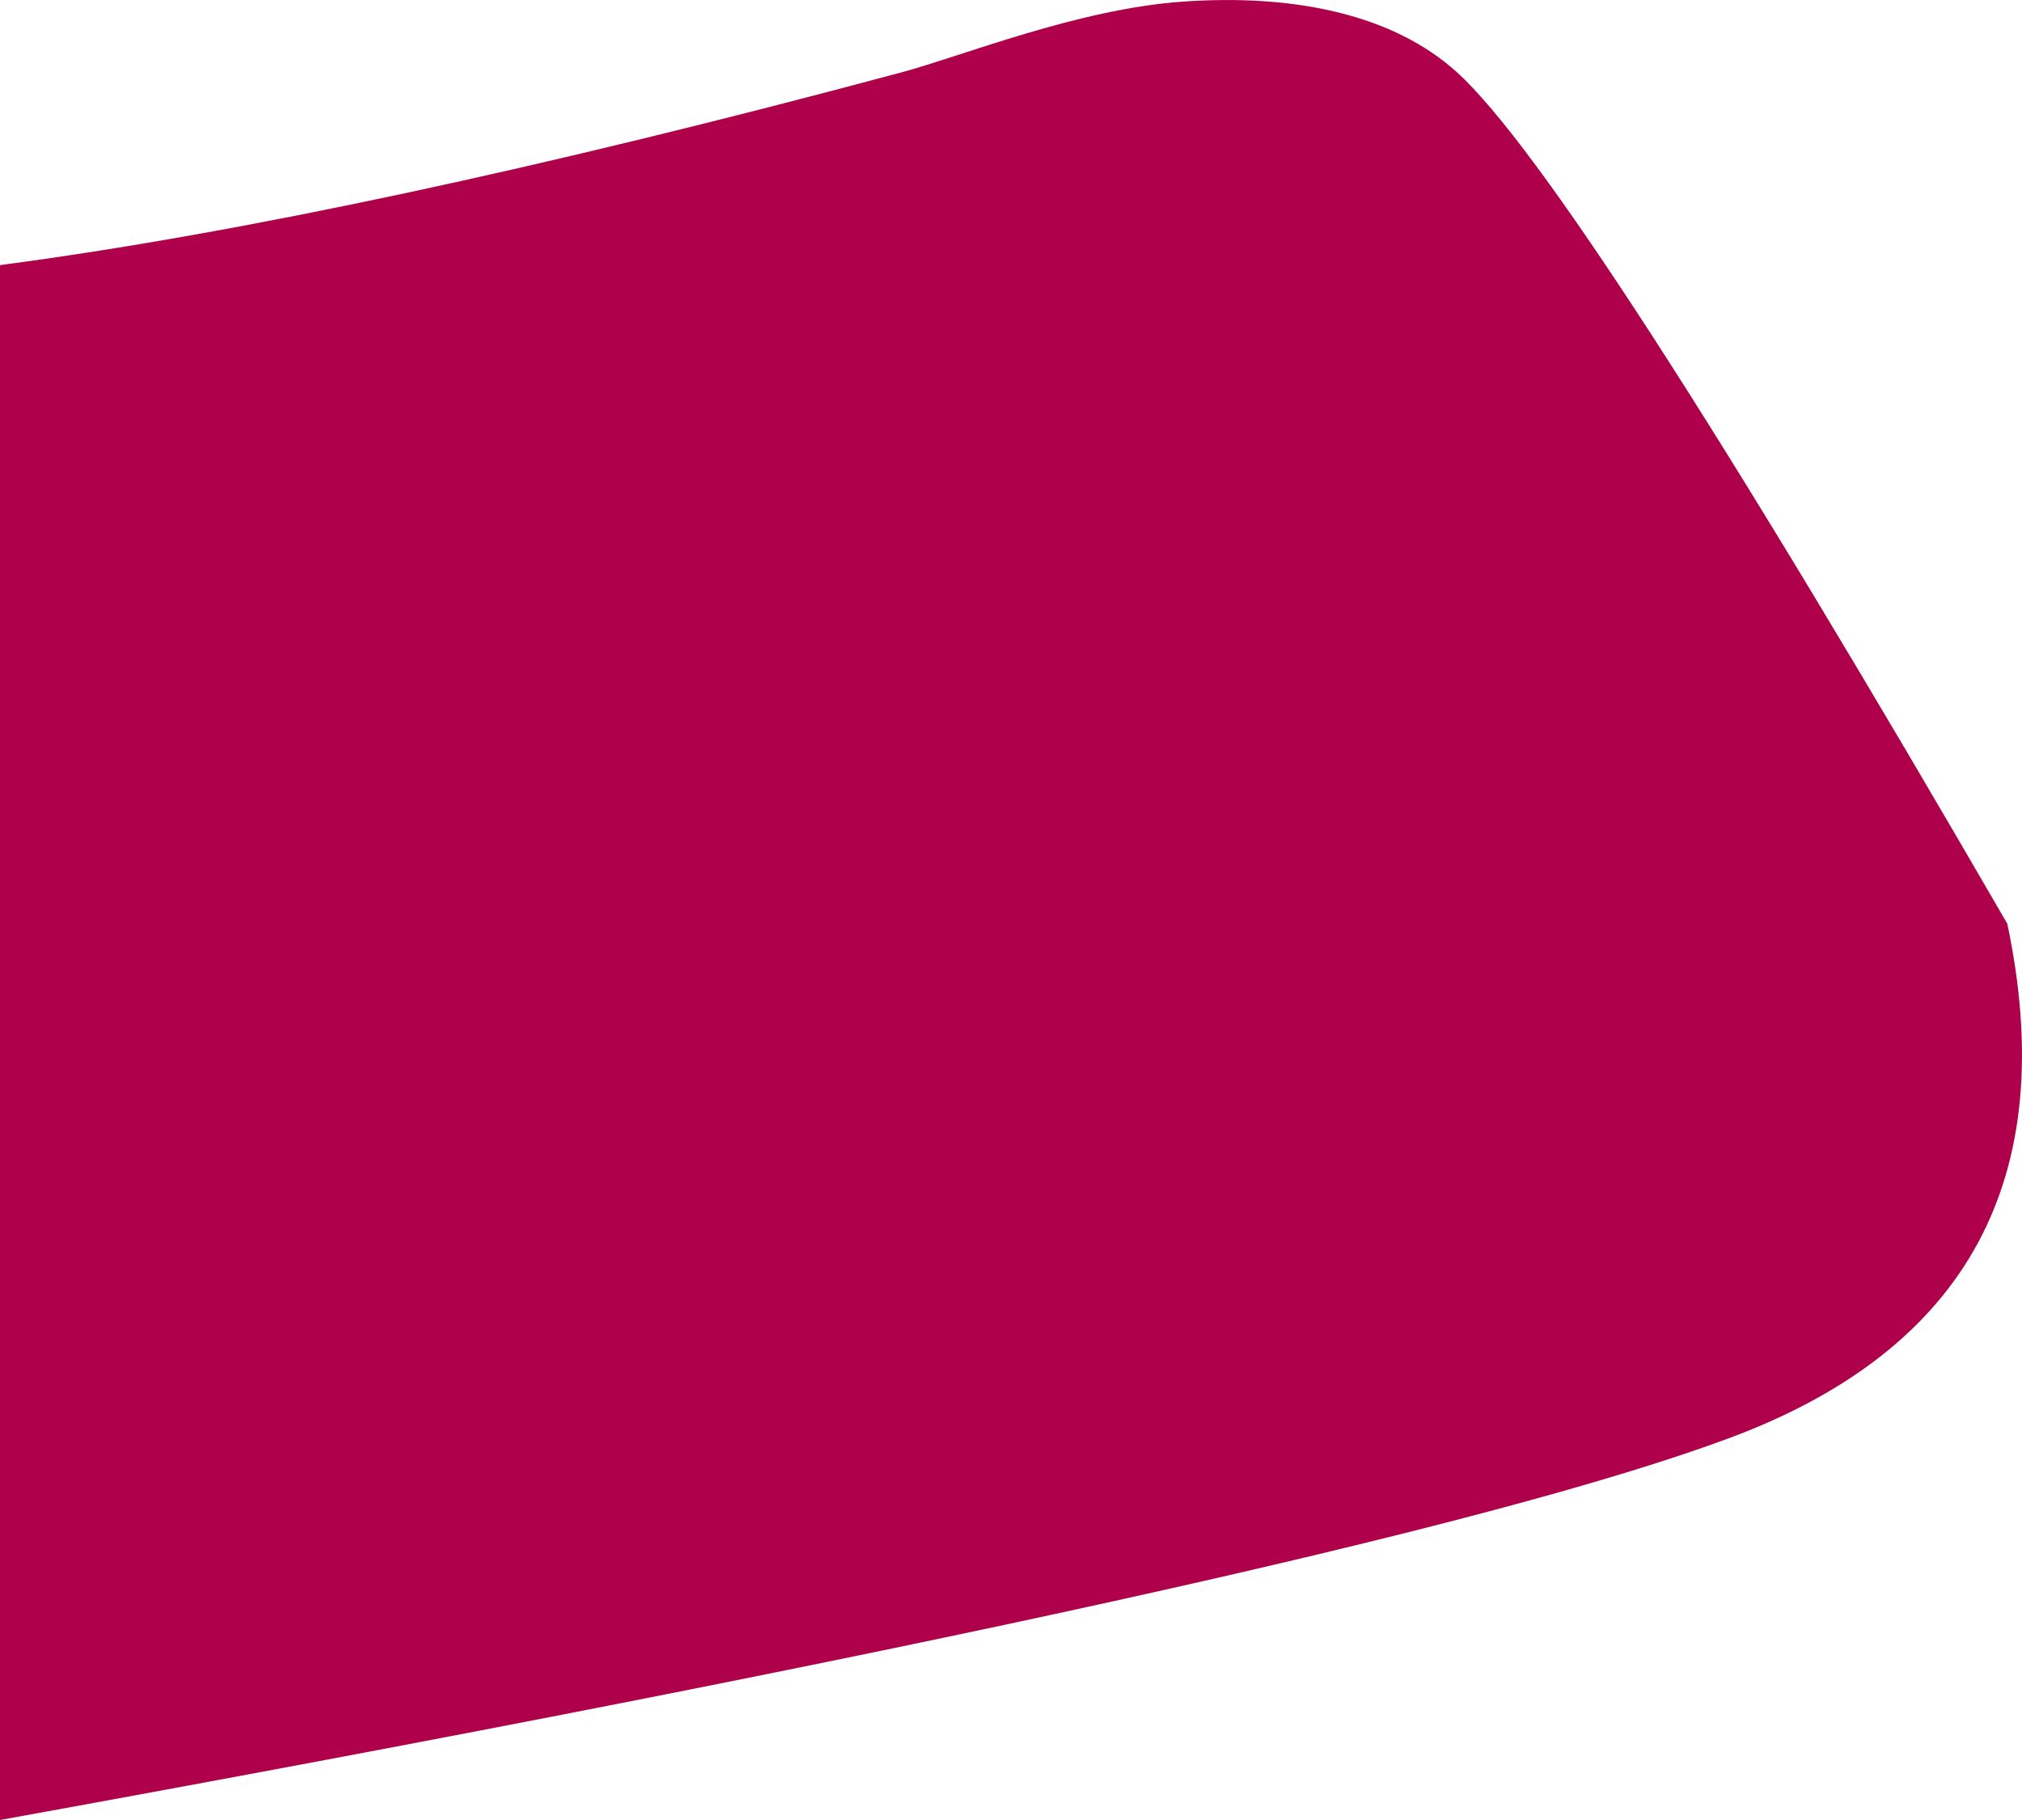 <svg xmlns="http://www.w3.org/2000/svg" width="100" height="90" viewBox="0 0 100 90">
    <g fill="none" fill-rule="evenodd">
        <g fill="#AF004B">
            <g>
                <g>
                    <path d="M100 13.11C88.108 11.54 73.237 8.358 55.385 3.57c-2.958-.794-8.66-3.11-13.819-3.485-5.666-.41-10.51.673-13.618 3.485C23.989 7.15 14.915 21.187.726 45.679c-2.641 12.547 1.925 21.02 13.7 25.416C26.203 75.492 54.727 81.794 100 90V13.11z" transform="translate(-202 -1232) translate(202 1207) translate(0 25) matrix(-1 0 0 1 100 0)"/>
                </g>
            </g>
        </g>
    </g>
</svg>
